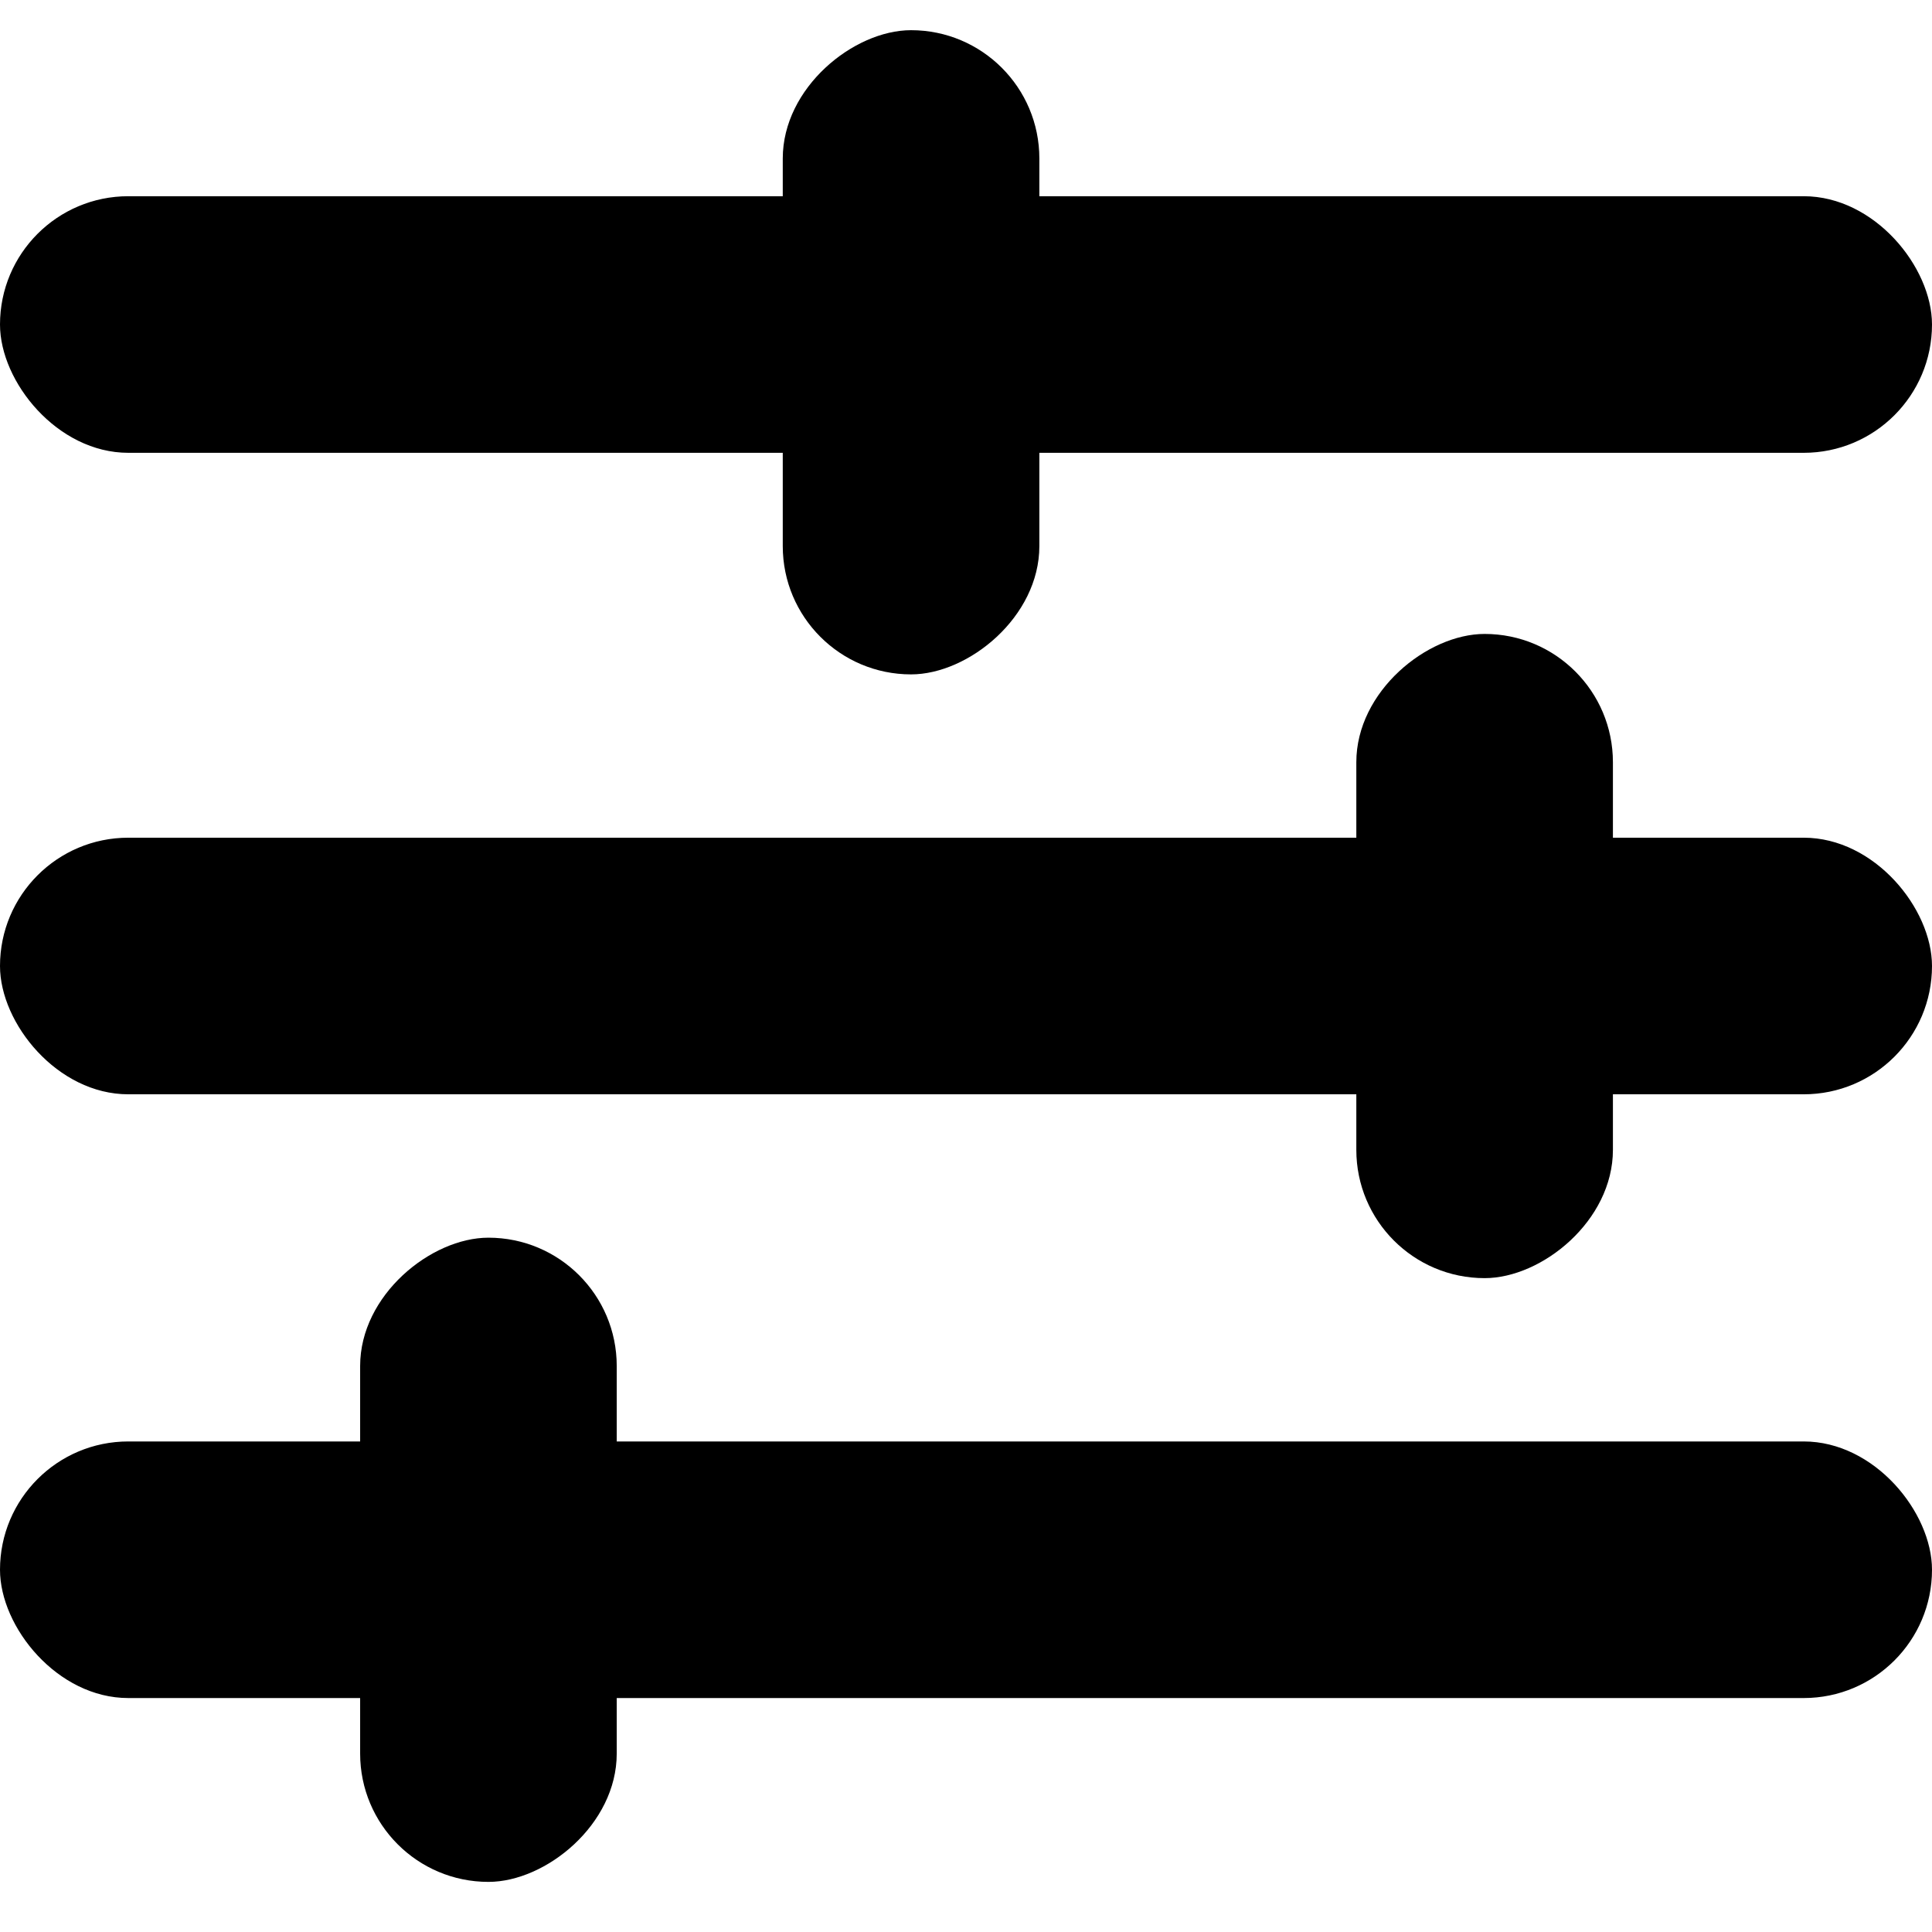 <svg id="Layer_1" data-name="Layer 1" xmlns="http://www.w3.org/2000/svg" viewBox="0 0 64 64"><rect y="6.5" width="64" height="8.5" rx="4.25"/><rect y="27.75" width="64" height="8.5" rx="4.25"/><rect y="47.75" width="64" height="8.5" rx="4.25"/><rect x="19.51" y="7.42" width="21.34" height="8.5" rx="4.25" transform="translate(41.85 -18.51) rotate(90)"/><rect x="38.51" y="27.42" width="21.34" height="8.5" rx="4.25" transform="translate(80.85 -17.51) rotate(90)"/><rect x="5.51" y="47.42" width="21.34" height="8.5" rx="4.25" transform="translate(67.85 35.49) rotate(90)"/></svg>